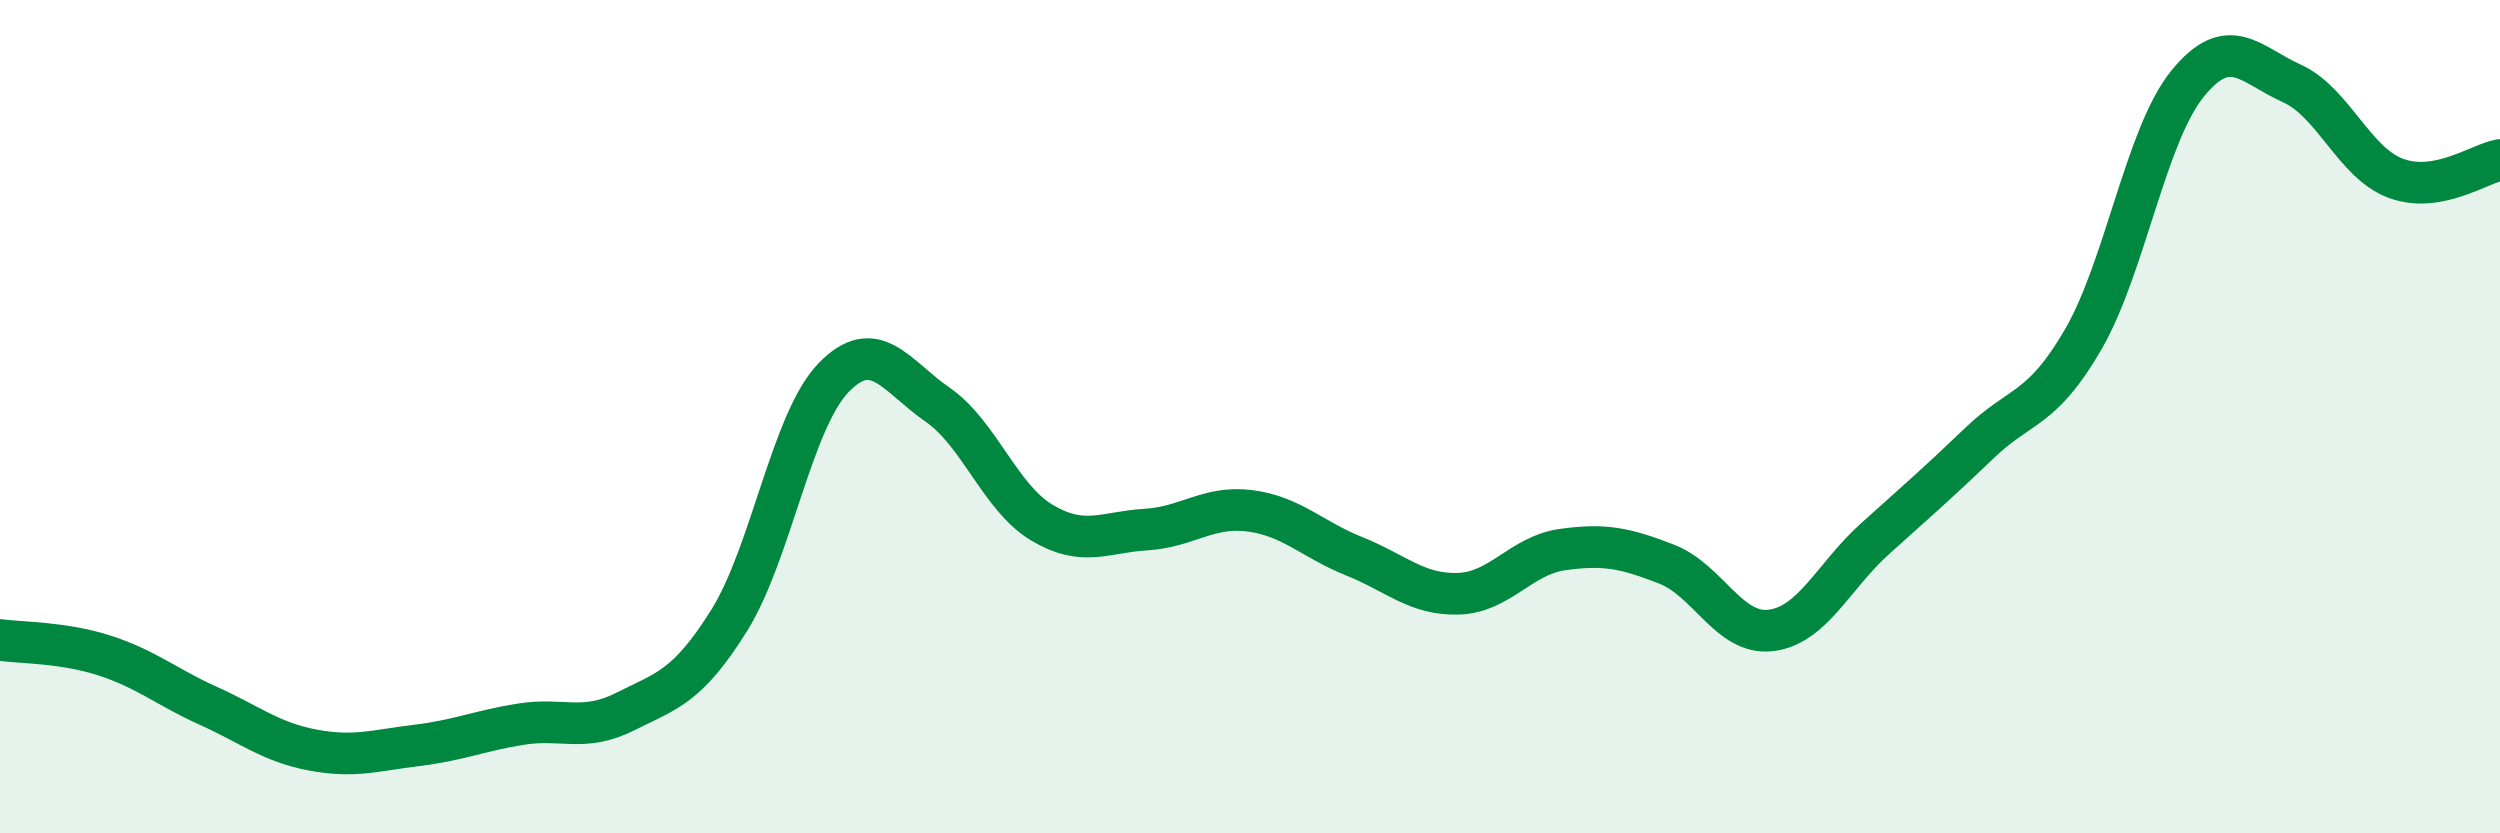 
    <svg width="60" height="20" viewBox="0 0 60 20" xmlns="http://www.w3.org/2000/svg">
      <path
        d="M 0,15.36 C 0.5,15.43 1.5,15.41 2.5,15.73 C 3.5,16.05 4,16.49 5,16.94 C 6,17.39 6.5,17.81 7.5,18 C 8.5,18.19 9,18.01 10,17.89 C 11,17.77 11.5,17.54 12.5,17.38 C 13.5,17.22 14,17.58 15,17.08 C 16,16.58 16.5,16.49 17.5,14.89 C 18.5,13.29 19,10.11 20,9.07 C 21,8.03 21.5,9.02 22.5,9.71 C 23.5,10.4 24,11.94 25,12.54 C 26,13.14 26.5,12.77 27.5,12.71 C 28.5,12.65 29,12.13 30,12.26 C 31,12.39 31.5,12.95 32.5,13.35 C 33.5,13.75 34,14.28 35,14.25 C 36,14.22 36.5,13.33 37.5,13.19 C 38.5,13.05 39,13.15 40,13.54 C 41,13.93 41.5,15.25 42.5,15.13 C 43.5,15.01 44,13.83 45,12.93 C 46,12.03 46.5,11.6 47.5,10.64 C 48.5,9.68 49,9.87 50,8.14 C 51,6.41 51.5,3.24 52.5,2.01 C 53.5,0.78 54,1.55 55,2 C 56,2.45 56.5,3.91 57.5,4.28 C 58.5,4.65 59.5,3.93 60,3.84L60 20L0 20Z"
        fill="#008740"
        opacity="0.1"
        stroke-linecap="round"
        stroke-linejoin="round"
      />
      <path
        d="M 0,15.36 C 0.5,15.43 1.5,15.41 2.5,15.73 C 3.5,16.05 4,16.49 5,16.94 C 6,17.39 6.5,17.81 7.5,18 C 8.5,18.19 9,18.01 10,17.89 C 11,17.77 11.5,17.54 12.5,17.38 C 13.5,17.22 14,17.58 15,17.08 C 16,16.58 16.5,16.49 17.5,14.89 C 18.5,13.29 19,10.11 20,9.07 C 21,8.03 21.5,9.02 22.5,9.71 C 23.5,10.4 24,11.94 25,12.54 C 26,13.14 26.5,12.77 27.5,12.71 C 28.5,12.65 29,12.13 30,12.26 C 31,12.39 31.5,12.95 32.5,13.35 C 33.5,13.75 34,14.28 35,14.25 C 36,14.22 36.5,13.33 37.5,13.19 C 38.5,13.05 39,13.15 40,13.54 C 41,13.93 41.5,15.25 42.5,15.13 C 43.5,15.01 44,13.83 45,12.93 C 46,12.03 46.5,11.6 47.5,10.64 C 48.5,9.68 49,9.87 50,8.14 C 51,6.41 51.5,3.24 52.5,2.01 C 53.5,0.78 54,1.55 55,2 C 56,2.45 56.5,3.91 57.5,4.28 C 58.5,4.65 59.5,3.93 60,3.84"
        stroke="#008740"
        stroke-width="1"
        fill="none"
        stroke-linecap="round"
        stroke-linejoin="round"
      />
    </svg>
  